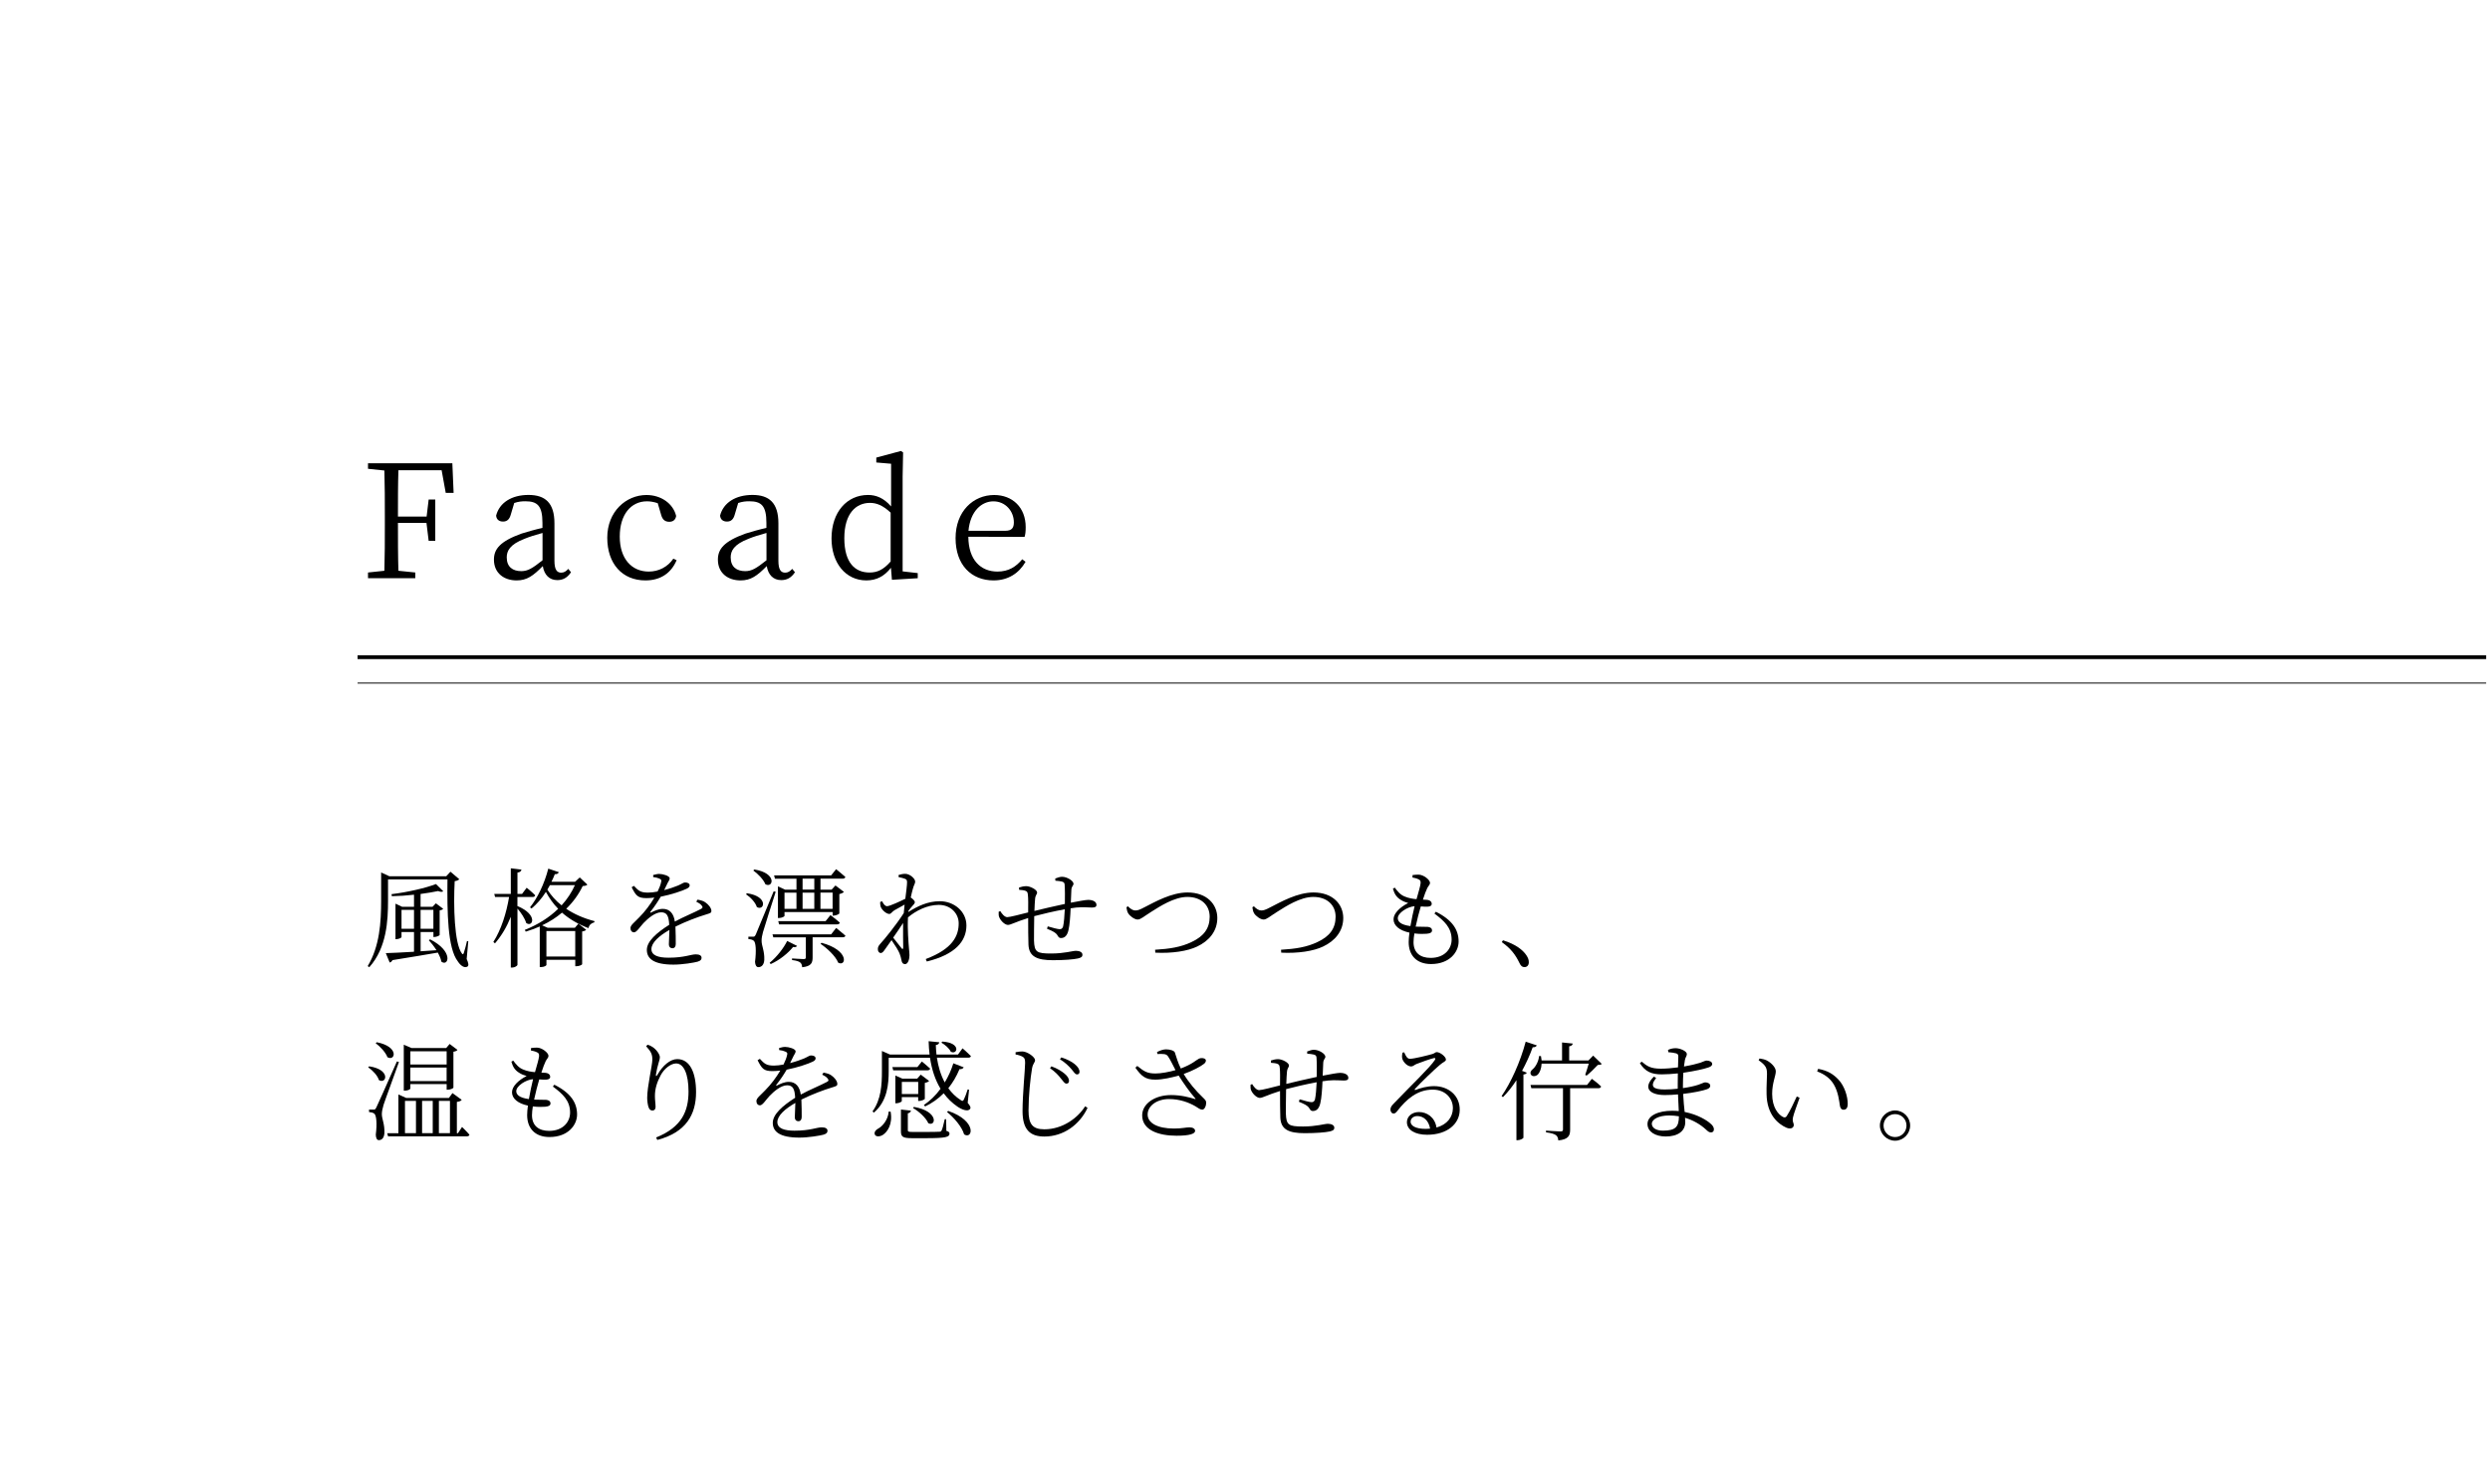 <?xml version="1.0" encoding="UTF-8"?>
<svg xmlns="http://www.w3.org/2000/svg" xmlns:xlink="http://www.w3.org/1999/xlink" viewBox="0 0 647.74 386">
  <defs>
    <style>
      .cls-1 {
        fill: #000;
      }

      .cls-1, .cls-2 {
        stroke-width: 0px;
      }

      .cls-3 {
        isolation: isolate;
      }

      .cls-4, .cls-5 {
        fill: none;
        stroke: #000;
        stroke-miterlimit: 10;
      }

      .cls-5 {
        stroke-width: .25px;
      }

      .cls-2 {
        fill: url(#_名称未設定グラデーション_15);
        mix-blend-mode: screen;
        opacity: 0;
      }
    </style>
    <linearGradient id="_名称未設定グラデーション_15" data-name="名称未設定グラデーション 15" x1="0" y1="193" x2="647.74" y2="193" gradientUnits="userSpaceOnUse">
      <stop offset="0" stop-color="#fff"/>
      <stop offset=".12" stop-color="rgba(255, 255, 255, .98)" stop-opacity=".98"/>
      <stop offset=".24" stop-color="rgba(255, 255, 255, .93)" stop-opacity=".93"/>
      <stop offset=".37" stop-color="rgba(255, 255, 255, .85)" stop-opacity=".85"/>
      <stop offset=".5" stop-color="rgba(255, 255, 255, .74)" stop-opacity=".74"/>
      <stop offset=".63" stop-color="rgba(255, 255, 255, .59)" stop-opacity=".59"/>
      <stop offset=".76" stop-color="rgba(255, 255, 255, .4)" stop-opacity=".4"/>
      <stop offset=".89" stop-color="rgba(255, 255, 255, .19)" stop-opacity=".19"/>
      <stop offset="1" stop-color="#fff" stop-opacity="0"/>
    </linearGradient>
  </defs>
  <g class="cls-3">
    <g id="Layer_2" data-name="Layer 2">
      <g id="_レイヤー_1" data-name="レイヤー 1">
        <g>
          <rect class="cls-2" width="647.74" height="386"/>
          <g>
            <path class="cls-1" d="M121.39,249.46c.48,1.04.59,1.71.25,1.96-.78.53-1.82-.2-2.52-1.29-2.72-3.44-2.8-12.94-2.72-21.34h-15.46v5.49c0,5.12-.31,12.24-4.87,17.33l-.42-.28c3.11-5.15,3.5-11.37,3.5-17.05v-7.31l2.13.98h14.81l1.09-1.18,2.3,1.96c-.2.2-.56.42-1.2.5-.34,6.38-.11,16.24,1.88,18.82.22.28.34.25.48-.11.34-1.09.62-2.1.84-3.14l.34.06-.42,4.59ZM111.87,244.36c6.24,3.14,4.79,7.22,2.94,5.8-.11-.73-.48-1.54-.92-2.35-2.91.5-6.72,1.15-11.79,1.96-.17.34-.42.56-.73.62l-1.01-2.44c1.51-.03,4.14-.17,7.34-.36v-5.12h-3.25v1.32c0,.14-.67.53-1.37.53h-.2v-9.24l1.71.81h3.11v-3.14c-1.88.22-3.86.36-5.77.39l-.08-.53c4.06-.48,8.99-1.62,11.56-2.63l1.9,1.88c-.25.2-.73.2-1.34-.06-1.29.28-2.86.53-4.56.76v3.33h3.11l.87-.9,1.9,1.43c-.14.2-.53.36-.92.42v6.38c0,.17-.84.53-1.37.53h-.25v-1.29h-3.33v5.01l4.12-.28c-.62-.98-1.34-1.9-1.99-2.6l.34-.22ZM107.7,241.62v-4.93h-3.25v4.93h3.25ZM109.41,236.69v4.93h3.33v-4.93h-3.33Z"/>
            <path class="cls-1" d="M134.61,235.71c5.43,2.24,4,5.66,2.27,4.4-.34-1.18-1.32-2.66-2.27-3.75v14.62c0,.28-.73.73-1.37.73h-.36v-13.22c-1.01,2.55-2.35,4.87-4.12,6.92l-.42-.36c2.07-3.28,3.39-7.5,4.09-11.7h-3.64l-.22-.81h4.31v-6.66l2.77.34c-.08.42-.31.67-1.04.78v5.54h1.2l1.2-1.6s1.4,1.12,2.21,1.96c-.06.31-.31.45-.7.45h-3.92v2.38ZM152.78,230.14c-.2.22-.5.31-1.2.36-1.04,2.16-2.46,4.14-4.28,5.91,2.02,1.37,4.45,2.46,7.36,3.22l-.06.31c-.76.2-1.34.64-1.51,1.51-2.8-1.06-5.04-2.41-6.89-4.03-1.48,1.26-3.22,2.38-5.18,3.3l1.46.64h7.06l.92-1.06,2.02,1.57c-.2.22-.48.36-1.04.45v8.51c0,.14-.7.53-1.51.53h-.28v-1.68h-7.5v1.34c0,.17-.56.56-1.46.56h-.28v-10.56c-1.15.5-2.32.95-3.64,1.34l-.25-.45c3.44-1.37,6.38-3.25,8.68-5.49-1.29-1.32-2.3-2.77-3.19-4.4-1.09,1.74-2.38,3.19-3.72,4.31l-.42-.28c1.9-2.35,3.75-6.1,4.76-10.08l2.74.92c-.11.31-.42.56-1.04.53-.25.67-.56,1.32-.87,1.96h6.16l1.2-1.12,1.96,1.85ZM142.14,242.2v6.64h7.5v-6.64h-7.5ZM143.06,230.25c-.22.42-.45.81-.67,1.18.98,1.51,2.18,2.91,3.7,4.09,1.46-1.6,2.63-3.39,3.47-5.26h-6.5Z"/>
            <path class="cls-1" d="M181.48,234.03c1.01.2,1.6.39,2.07.76.7.48,1.51,1.4,1.51,2.18,0,.5-.28.59-1.37.92-2.16.64-5.43,1.88-7.98,3.16.08,1.6.08,3.64.08,4.54,0,.67-.31,1.09-.87,1.09-.48,0-.92-.31-.92-1.06,0-.67.11-2.18.14-3.7-2.72,1.54-4.68,3.33-4.68,4.98s1.79,2.24,4.45,2.24c4.14,0,5.77-.87,7.11-.87.98,0,1.48.34,1.48.87,0,.42-.14.78-1.04,1.04-.92.25-3.89.76-6.27.76-5.21,0-6.92-1.62-6.92-3.84s2.55-4.45,5.82-6.52c-.11-2.38-.64-3.25-2.1-3.25-1.57,0-3.42,1.57-4.59,2.8-.98,1.06-1.76,2.38-2.44,2.41-.56,0-.95-.42-.95-1.12,0-.76,1.04-1.46,2.3-2.8,1.46-1.46,2.86-3.33,3.92-5.12-.7.08-1.37.14-2.02.14-2.3,0-2.77-.62-3.89-2.83l.59-.36c1.12,1.18,1.6,1.76,3.67,1.76.76,0,1.62-.11,2.49-.28.45-.92.78-1.76.92-2.46.14-.5.06-.7-.5-.92-.34-.17-.92-.31-1.57-.39v-.53c.56-.14,1.15-.31,1.6-.28.87,0,2.69.48,2.69,1.15,0,.39-.22.59-.53,1.2-.2.45-.56,1.15-.9,1.85,1.43-.36,2.77-.84,3.64-1.2,1.18-.53,1.37-.78,1.79-.78.62,0,1.2.22,1.2.76,0,.36-.25.62-.78.87-1.15.56-3.92,1.51-6.75,2.07-.67,1.15-1.46,2.38-2.69,3.95-.11.14-.03.28.17.17.9-.45,1.96-.95,3.08-.95,1.76,0,2.83,1.2,3.11,3.3,2.27-1.23,5.12-2.38,6.8-3.28.48-.25.53-.5.14-.95-.28-.36-.84-.7-1.37-.95l.34-.5Z"/>
            <path class="cls-1" d="M194.33,232.38c5.68.81,4.51,4.73,2.55,3.58-.36-1.2-1.68-2.58-2.83-3.33l.28-.25ZM201.78,232.01c-1.01,3.22-2.97,9.24-3.3,10.47-.22.81-.39,1.65-.36,2.32,0,1.23.78,2.6.7,4.87-.06,1.2-.62,1.93-1.54,1.93-.5,0-.81-.48-.87-1.37.36-2.88.22-5.12-.36-5.52-.36-.28-.76-.36-1.37-.42v-.62h1.23c.31,0,.42,0,.7-.56q.42-.95,4.65-11.23l.53.11ZM196.24,226.19c5.99.95,4.9,4.96,2.86,3.84-.48-1.23-1.96-2.74-3.14-3.58l.28-.25ZM207.35,246.07c-.2.28-.42.39-1.04.28-1.23,1.54-3.44,3.39-5.82,4.45l-.28-.34c1.88-1.51,3.72-3.92,4.56-5.68l2.58,1.29ZM217.49,241.39s1.51,1.18,2.44,2.02c-.08.28-.34.42-.73.42h-7.81v5.21c0,1.43-.34,2.35-2.72,2.58-.03-.5-.17-.98-.5-1.23-.34-.28-.95-.5-2.13-.64v-.42s2.49.17,3,.17c.48,0,.59-.14.59-.48v-5.18h-8.46l-.22-.78h15.26l1.29-1.65ZM201.59,228.57l-.22-.84h14.84l1.29-1.62s1.48,1.18,2.41,2.02c-.08.31-.31.45-.73.45h-5.74v2.86h2.88l1.01-1.09,2.21,1.68c-.2.2-.67.45-1.2.56v5.04c-.03.17-.92.56-1.46.56h-.28v-.92h-12.52v.98c0,.2-.73.56-1.43.56h-.28v-8.23l1.88.87h2.94v-2.86h-5.6ZM216.03,238.06s1.51,1.12,2.44,1.96c-.06.31-.36.45-.76.45h-15.04l-.22-.84h12.32l1.26-1.57ZM204.08,236.44h3.11v-4.23h-3.11v4.23ZM208.78,228.57v2.86h3.05v-2.86h-3.05ZM208.78,236.44h3.05v-4.23h-3.05v4.23ZM213.43,232.21v4.23h3.16v-4.23h-3.16ZM213.71,245.26c7.31,1.96,6.44,6.3,4.34,5.18-.67-1.71-2.91-3.78-4.59-4.9l.25-.28Z"/>
            <path class="cls-1" d="M236.28,237.25c2.49-1.54,5.04-2.8,8.23-2.8,3.64,0,6.89,2.63,6.89,6.3,0,4.17-3,7.59-10.3,9.38l-.28-.64c7-2.63,8.57-6.02,8.57-9.3,0-2.46-1.99-4.79-5.18-4.79-3.02,0-5.99,1.54-8.01,3.25-.17,3.16.14,6.5.25,8.01.06.73.14,1.23.14,1.85,0,.95-.36,2.3-1.15,2.3-.53,0-.81-.31-.92-.95-.14-.67-.25-1.15-.5-1.79-.25-.7-1.26-2.3-2.1-3.5-.64.92-1.26,1.79-1.79,2.52-.34.48-.59.81-1.01.84-.42,0-.76-.42-.76-.98,0-.5.11-.84.64-1.43,1.12-1.2,4.17-4.98,6.1-7.98.06-.76.14-1.48.22-2.21-.95.5-1.93,1.06-2.66,1.48-.62.39-.87.95-1.32.95-.78,0-1.99-1.06-2.27-1.96-.11-.42-.11-.81-.11-1.15l.5-.2c.42.84.81,1.29,1.32,1.29.67,0,3.44-1.29,4.73-1.93.22-1.9.45-3.44.45-4.28,0-.64-.17-.78-.64-.95-.39-.14-.9-.28-1.54-.39l-.03-.56c.53-.17,1.09-.31,1.74-.31,1.18,0,2.58,1.23,2.58,2.02,0,.56-.34.84-.62,1.96-.11.42-.34,1.23-.53,2.18.48.31,1.06.84,1.06,1.2.03.34-.28.59-.64,1.01-.31.34-.67.78-1.01,1.26l-.06.31ZM234.96,246.52c0-1.37-.08-3.89-.03-6.41-.76,1.18-1.68,2.52-2.58,3.81.81,1.06,1.82,2.3,2.21,2.8.22.25.36.25.39-.2Z"/>
            <path class="cls-1" d="M274.5,228.54c.64-.22,1.2-.45,1.76-.45,1.34,0,3,1.06,3,1.82,0,.48-.53.64-.56,1.62-.06.87-.08,1.99-.14,3.3,2.16-.42,3.89-.73,4.51-.73,1.15,0,2.16.42,2.16,1.29,0,.56-.42.7-1.2.7-1.09,0-2.1-.17-4.06,0-.45.06-.92.11-1.46.2-.08,1.99-.25,4.4-.56,5.66-.28,1.29-.9,2.07-1.9,2.07-.39,0-.62-.08-.92-.62-.42-.84-1.65-1.32-2.77-1.79l.2-.62c1.23.36,2.6.73,3.08.73.42,0,.7-.11.9-.67.22-.9.39-2.94.45-4.51-2.74.5-5.96,1.26-7.95,1.79-.03,2.44-.08,5.07-.06,6.36.11,3,.7,3.36,4.48,3.36,3.44,0,5.54-.7,6.44-.7s1.68.34,1.68,1.01c0,.56-.34.78-1.18.98-1.12.25-3.58.45-6.5.45-4.03,0-6.22-.87-6.36-4.03-.08-1.54-.06-4.28-.08-6.94-3.36,1.04-4.51,1.79-5.26,1.79s-1.85-.98-2.27-2.02c-.17-.34-.14-.87-.14-1.4l.42-.17c.45.76,1.15,1.57,1.82,1.57s3.58-.76,5.43-1.23c.03-1.93.03-3.67-.06-4.48-.06-.81-.22-.98-.67-1.15-.42-.17-1.09-.2-1.62-.25l-.03-.59c.53-.17,1.15-.36,1.88-.36,1.04,0,2.83.92,2.83,1.65,0,.5-.45.62-.53,1.71-.08.67-.11,1.79-.17,3.08,1.85-.45,5.38-1.29,7.92-1.82.03-1.71.03-3.92-.06-5.04-.03-.45-.25-.67-.73-.78-.45-.11-1.01-.17-1.68-.22l-.03-.56Z"/>
            <path class="cls-1" d="M293.42,235.76c.62.67,1.29,1.09,1.88,1.09s1.01-.08,2.49-.87c2.63-1.34,6.94-3.81,11.12-3.81,5.12,0,7.76,3.16,7.76,6.64s-2.21,5.99-5.24,7.42c-2.49,1.2-6.52,1.82-10.89,1.6l-.06-.76c3.72-.22,6.75-.67,9.55-2.04,3.16-1.48,4.65-3.56,4.65-6.55s-2.18-5.15-5.8-5.15c-3.42,0-7.2,2.49-9.3,3.81-2.07,1.29-2.83,2.07-3.64,2.07s-2.02-.9-2.46-1.62c-.28-.45-.36-1.01-.45-1.57l.39-.25Z"/>
            <path class="cls-1" d="M326.18,235.76c.62.67,1.29,1.09,1.88,1.09s1.01-.08,2.49-.87c2.63-1.34,6.94-3.81,11.12-3.81,5.12,0,7.76,3.16,7.76,6.64s-2.21,5.99-5.24,7.42c-2.49,1.2-6.52,1.82-10.89,1.6l-.06-.76c3.72-.22,6.75-.67,9.55-2.04,3.16-1.48,4.65-3.56,4.65-6.55s-2.18-5.15-5.8-5.15c-3.42,0-7.2,2.49-9.3,3.81-2.07,1.29-2.83,2.07-3.64,2.07s-2.02-.9-2.46-1.62c-.28-.45-.36-1.01-.45-1.57l.39-.25Z"/>
            <path class="cls-1" d="M373.48,237.16c4.34,2.16,5.96,4.73,5.96,7.78,0,2.69-2.3,5.85-7.17,5.85-3.81,0-5.82-2.3-5.82-5.71,0-.7.08-1.57.2-2.46-2.63-.56-4.14-1.85-4.14-3.47,0-1.54,1.68-3.16,3.81-4.23-.73-.22-1.32-.42-2.04-.9-1.04-.67-1.54-1.48-1.93-2.83l.48-.28c.73.98,1.43,1.85,2.55,2.3,1.06.45,2.1.62,3.11.7.5-1.76.98-3.36,1.06-4.12.06-.7-.14-.87-.64-1.09-.45-.22-1.04-.34-1.48-.42l.03-.64c.48-.06.98-.11,1.54-.11,1.32,0,3,1.37,3,2.13,0,.53-.39.7-.73,1.4-.34.7-.67,1.6-1.12,2.97.36,0,.7.03,1.04.06.9.08,1.26.56,1.26,1.04,0,.45-.36.7-1.06.73-.39.03-1.09,0-1.79-.06-.42,1.4-.95,3.39-1.34,5.26,1.4.08,2.55,0,3.14.06.67.06,1.12.36,1.12.92,0,.48-.34.78-1.37.87-.7.06-1.88.08-3.22-.08-.14.87-.22,1.65-.22,2.27,0,2.8,1.82,4.09,4.45,4.09,3.7,0,5.46-2.41,5.46-4.76,0-3.08-1.88-4.84-4.48-6.78l.39-.48ZM366.9,240.92c.31-1.85.76-3.78,1.09-5.18-1.88.14-4.37,1.76-4.37,3.11,0,.84.64,1.71,3.28,2.07Z"/>
            <path class="cls-1" d="M390.98,244.61c3.36,1.06,5.12,2.49,6.05,3.84.5.73.67,1.26.67,1.88,0,.81-.48,1.26-1.15,1.26-.59,0-.95-.34-1.34-1.18-.9-1.85-2.04-3.56-4.54-5.32l.31-.48Z"/>
            <path class="cls-1" d="M96.05,277.4c5.68.84,4.51,4.73,2.52,3.58-.34-1.18-1.65-2.55-2.8-3.33l.28-.25ZM103.78,276.28c-1.2,3.44-3.61,9.88-4,11.14-.25.87-.45,1.71-.45,2.41,0,1.23.76,2.6.67,4.87-.06,1.18-.56,1.9-1.46,1.9-.48,0-.76-.53-.78-1.43.36-2.88.17-5.07-.42-5.49-.39-.25-.78-.34-1.34-.39v-.64h1.2c.31,0,.42,0,.7-.56q.48-.95,5.35-11.96l.53.14ZM98.01,271.13c5.96,1.15,4.79,5.07,2.77,3.89-.45-1.26-1.88-2.77-3.05-3.64l.28-.25ZM120.19,293.17s1.23,1.18,1.93,2.02c-.06.28-.31.42-.7.42h-20.47l-.22-.81h2.91v-10.08l2.02.9h11.12l.92-1.26,2.41,1.76c-.22.28-.59.45-1.26.53v8.15h.28l1.06-1.62ZM106.75,283.17c0,.17-.56.56-1.46.56h-.25v-11.96l2.04.87h8.99l.9-1.06,2.04,1.54c-.2.25-.5.39-1.06.48v9.35c0,.11-.67.53-1.48.53h-.28v-1.46h-9.44v1.15ZM105.35,294.79h2.86v-8.4h-2.86v8.4ZM106.75,273.48v3.44h9.44v-3.44h-9.44ZM116.18,281.24v-3.53h-9.44v3.53h9.44ZM112.57,286.39h-2.77v8.4h2.77v-8.4ZM114.17,286.39v8.4h2.88v-8.4h-2.88Z"/>
            <path class="cls-1" d="M144.16,282.16c4.34,2.16,5.96,4.73,5.96,7.78,0,2.69-2.3,5.85-7.17,5.85-3.81,0-5.82-2.3-5.82-5.71,0-.7.08-1.57.2-2.46-2.63-.56-4.14-1.85-4.14-3.47,0-1.54,1.68-3.16,3.81-4.23-.73-.22-1.32-.42-2.04-.9-1.04-.67-1.54-1.48-1.93-2.83l.48-.28c.73.98,1.43,1.85,2.55,2.3,1.06.45,2.1.62,3.11.7.5-1.76.98-3.36,1.06-4.12.06-.7-.14-.87-.64-1.09-.45-.22-1.04-.34-1.48-.42l.03-.64c.48-.06.98-.11,1.54-.11,1.32,0,3,1.37,3,2.13,0,.53-.39.7-.73,1.4-.34.7-.67,1.6-1.12,2.97.36,0,.7.03,1.04.06.9.08,1.26.56,1.26,1.04,0,.45-.36.7-1.06.73-.39.03-1.09,0-1.79-.06-.42,1.4-.95,3.39-1.34,5.26,1.4.08,2.55,0,3.14.06.67.06,1.12.36,1.12.92,0,.48-.34.78-1.37.87-.7.06-1.88.08-3.22-.08-.14.87-.22,1.65-.22,2.27,0,2.8,1.82,4.09,4.45,4.09,3.7,0,5.46-2.41,5.46-4.76,0-3.08-1.88-4.84-4.48-6.78l.39-.48ZM137.58,285.92c.31-1.85.76-3.78,1.09-5.18-1.88.14-4.37,1.76-4.37,3.11,0,.84.64,1.71,3.28,2.07Z"/>
            <path class="cls-1" d="M168.1,272.14l.36-.36c.56.17.95.34,1.34.62,1.04.7,1.85,1.96,1.85,2.58s-.2.98-.36,1.65c-.28.9-.45,1.74-.64,2.83-.11.59.11.62.42.06,1.32-2.32,3.28-4,5.1-4,3.36,0,4.9,3.61,4.9,8.6,0,5.8-2.58,10.47-10.08,12.43l-.31-.64c6.78-2.72,8.43-6.97,8.43-11.98,0-4.56-1.26-7.28-3.22-7.28-1.32,0-3.08,1.26-4.06,3.14-.9,1.74-1.46,3.39-1.46,5.35,0,1.12.17,1.93.17,2.86,0,.56-.34.9-.78.9-.39,0-.73-.14-.98-.7-.28-.59-.42-1.88-.42-2.6,0-3.02,1.34-8.43,1.34-9.94s-.42-2.13-1.6-3.47Z"/>
            <path class="cls-1" d="M214.24,279.03c1.01.2,1.6.39,2.07.76.7.48,1.51,1.4,1.51,2.18,0,.5-.28.59-1.37.92-2.16.64-5.43,1.88-7.98,3.16.08,1.6.08,3.64.08,4.54,0,.67-.31,1.09-.87,1.09-.48,0-.92-.31-.92-1.06,0-.67.11-2.18.14-3.7-2.72,1.54-4.68,3.33-4.68,4.98s1.79,2.24,4.45,2.24c4.14,0,5.77-.87,7.11-.87.98,0,1.48.34,1.48.87,0,.42-.14.78-1.04,1.04-.92.25-3.89.76-6.27.76-5.21,0-6.92-1.62-6.92-3.84s2.55-4.45,5.82-6.52c-.11-2.38-.64-3.25-2.1-3.25-1.57,0-3.42,1.57-4.59,2.8-.98,1.06-1.76,2.38-2.44,2.41-.56,0-.95-.42-.95-1.12,0-.76,1.04-1.46,2.3-2.8,1.46-1.46,2.86-3.33,3.92-5.12-.7.08-1.37.14-2.02.14-2.3,0-2.77-.62-3.89-2.83l.59-.36c1.12,1.18,1.6,1.76,3.67,1.76.76,0,1.62-.11,2.49-.28.45-.92.78-1.76.92-2.46.14-.5.06-.7-.5-.92-.34-.17-.92-.31-1.57-.39v-.53c.56-.14,1.15-.31,1.6-.28.87,0,2.69.48,2.69,1.15,0,.39-.22.59-.53,1.2-.2.45-.56,1.15-.9,1.85,1.43-.36,2.77-.84,3.64-1.2,1.18-.53,1.37-.78,1.79-.78.62,0,1.2.22,1.2.76,0,.36-.25.62-.78.87-1.15.56-3.92,1.51-6.75,2.07-.67,1.15-1.46,2.38-2.69,3.95-.11.14-.03.28.17.17.9-.45,1.96-.95,3.08-.95,1.76,0,2.83,1.2,3.11,3.3,2.27-1.23,5.12-2.38,6.8-3.28.48-.25.53-.5.14-.95-.28-.36-.84-.7-1.37-.95l.34-.5Z"/>
            <path class="cls-1" d="M231.18,278.64c0,3.25-.28,7.76-3.86,10.81l-.34-.34c2.24-3.11,2.44-6.94,2.44-10.44v-5.26l2.1.92h10.3c-.14-1.12-.22-2.3-.25-3.47l2.77.28c-.06.34-.28.64-.9.73.03.81.08,1.62.17,2.46h5.6l1.18-1.62s1.37,1.18,2.18,2.02c-.06.28-.31.42-.7.42h-8.15c.34,2.24.98,4.48,2.04,6.44.9-1.48,1.68-3.16,2.24-4.98l2.69,1.04c-.14.31-.5.53-1.09.48-.78,1.9-1.79,3.56-2.91,4.96.87,1.2,1.93,2.27,3.22,3.08.39.31.59.31.81-.11.28-.56.73-1.71,1.01-2.66l.36.08-.36,3.42c.76.9.84,1.26.64,1.57-.56.81-2.13.2-3.3-.59-1.43-.98-2.6-2.13-3.58-3.47-1.46,1.46-3.08,2.6-4.82,3.42l-.34-.36c1.54-1.04,3.05-2.46,4.34-4.23-1.43-2.35-2.3-5.1-2.74-8.06h-10.75v3.5ZM231.68,289.19c.59,3.25-.81,5.26-2.02,6.05-.73.45-1.74.56-2.07-.06-.25-.59.14-1.15.73-1.51,1.26-.62,2.72-2.41,2.86-4.51l.5.03ZM239.81,276.14s1.32,1.06,2.16,1.85c-.08.31-.34.45-.73.45h-8.88l-.22-.84h6.5l1.18-1.46ZM234.6,286.45c0,.14-.73.56-1.43.56h-.25v-7.22l1.82.81h3.86l.92-1.04,2.18,1.65c-.17.2-.64.42-1.12.5v4.14c-.03.2-.92.56-1.48.56h-.25v-1.01h-4.26v1.04ZM246.19,294.18c.64.2.81.39.81.73,0,.87-.92,1.18-6.05,1.18h-3.7c-2.44,0-2.88-.39-2.88-1.79v-5.66l2.6.28c-.06.34-.31.62-.81.7v4.37c0,.39.11.48,1.34.48h3.53c1.6,0,2.83-.03,3.3-.06.36,0,.48-.08.62-.34.22-.42.5-1.51.81-2.91h.36l.06,3.02ZM234.6,281.44v3.16h4.26v-3.16h-4.26ZM237.76,287.96c6.52,1.12,5.74,5.24,3.72,4.23-.59-1.4-2.49-3.11-3.98-3.95l.25-.28ZM245.15,270.96c5.01.31,3.89,3.58,2.18,2.63-.39-.87-1.51-1.82-2.44-2.35l.25-.28ZM246.66,289c7.64,2.63,6.36,7.53,4.14,6.1-.56-1.99-2.69-4.42-4.45-5.82l.31-.28Z"/>
            <path class="cls-1" d="M264.19,274.32v-.59c.73-.14,1.32-.22,1.82-.2,1.32.06,3.25,1.48,3.25,2.27,0,.59-.53.78-.78,2.1-.45,2.63-.92,7.17-.92,10.98,0,3.56,1.04,4.9,4.12,4.9,4.82,0,8.74-3.02,10.61-5.99l.62.42c-2.07,4.4-6.27,7.45-11.23,7.45-3.75,0-5.68-1.82-5.68-6.61,0-4.34.67-10.92.67-12.54,0-1.01-.17-1.32-.64-1.6-.45-.25-1.09-.48-1.82-.59ZM275.98,280.57c-.67-.87-1.4-1.68-2.83-2.69l.36-.48c1.57.56,2.69,1.29,3.42,1.9.81.67,1.2,1.34,1.15,1.96,0,.42-.28.64-.67.64-.45,0-.81-.56-1.43-1.34ZM278.75,278.16c-.7-.81-1.65-1.76-3.02-2.6l.36-.48c1.62.5,2.74,1.15,3.44,1.71.84.67,1.29,1.37,1.29,2.04,0,.42-.25.67-.64.67-.48,0-.78-.53-1.43-1.34Z"/>
            <path class="cls-1" d="M300.98,273.68c.92-.48,1.74-.7,2.35-.7,1.04,0,2.16.34,2.3.84.39,1.18.76,2.55,1.54,4.14,3.11-1.18,3.95-2.18,4.76-2.58.53-.22,1.34-.17,1.65.2.25.31.08.78-.31,1.12-.87.7-2.97,1.85-5.35,2.69,1.34,2.24,3.14,4.34,4.93,6.05.67.64.9.9.92,1.37.03.78-.39,1.85-1.01,1.85s-1.01-.42-1.79-.87c-1.65-.95-4-1.88-6.86-1.88-3.14,0-5.57,1.74-5.57,4.03,0,2.16,2.49,3.64,6.86,3.64,2.13,0,3.05-.31,4.03-.31.84,0,1.46.34,1.46.92,0,.73-1.34,1.26-4.84,1.26-4.68,0-8.93-1.48-8.93-5.29,0-3.02,3.25-5.29,7.53-5.29,2.66,0,4.84.62,6.1,1.01.28.06.34.03.14-.2-1.43-1.62-2.91-3.72-4.28-5.88-1.74.5-4.2,1.06-6.02,1.06-2.66.03-3.7-.95-5.24-3.11l.5-.45c1.71,1.37,2.52,1.96,4.73,1.96,1.43,0,3.56-.39,5.21-.87-.7-1.32-1.29-2.63-1.93-3.56-.48-.73-1.18-.67-2.77-.64l-.11-.53Z"/>
            <path class="cls-1" d="M340.02,273.54c.64-.22,1.2-.45,1.76-.45,1.34,0,3,1.06,3,1.82,0,.48-.53.64-.56,1.62-.06.87-.08,1.99-.14,3.3,2.16-.42,3.89-.73,4.51-.73,1.15,0,2.16.42,2.16,1.29,0,.56-.42.7-1.2.7-1.09,0-2.1-.17-4.06,0-.45.06-.92.11-1.46.2-.08,1.99-.25,4.4-.56,5.66-.28,1.29-.9,2.07-1.9,2.07-.39,0-.62-.08-.92-.62-.42-.84-1.65-1.32-2.77-1.79l.2-.62c1.23.36,2.6.73,3.08.73.42,0,.7-.11.9-.67.22-.9.39-2.94.45-4.51-2.74.5-5.96,1.26-7.95,1.79-.03,2.44-.08,5.07-.06,6.36.11,3,.7,3.36,4.48,3.36,3.44,0,5.54-.7,6.44-.7s1.68.34,1.68,1.01c0,.56-.34.78-1.18.98-1.12.25-3.58.45-6.5.45-4.03,0-6.22-.87-6.36-4.03-.08-1.54-.06-4.28-.08-6.94-3.36,1.04-4.51,1.79-5.26,1.79s-1.85-.98-2.27-2.02c-.17-.34-.14-.87-.14-1.4l.42-.17c.45.76,1.15,1.57,1.82,1.57s3.58-.76,5.43-1.23c.03-1.93.03-3.67-.06-4.48-.06-.81-.22-.98-.67-1.15-.42-.17-1.09-.2-1.62-.25l-.03-.59c.53-.17,1.15-.36,1.88-.36,1.04,0,2.83.92,2.83,1.65,0,.5-.45.62-.53,1.71-.08.67-.11,1.79-.17,3.08,1.85-.45,5.38-1.29,7.92-1.82.03-1.71.03-3.92-.06-5.04-.03-.45-.25-.67-.73-.78-.45-.11-1.01-.17-1.68-.22l-.03-.56Z"/>
            <path class="cls-1" d="M365.3,273.79c.36.81.73,1.65,1.46,1.65,1.12,0,4.65-.9,5.91-1.26.62-.2.7-.48,1.09-.48.84,0,2.38,1.18,2.38,1.93,0,.53-.64.56-1.62,1.43-1.43,1.18-5.15,4.79-6.41,6.19-.2.17-.08.39.14.28,1.29-.48,2.94-.98,4.82-.98,3.64,0,6.75,2.38,6.66,6.27-.06,3.5-3.19,6.38-8.48,6.38-3.14,0-5.26-1.26-5.26-3.28,0-1.48,1.32-2.63,3.14-2.63,2.02,0,4.12,1.29,4.56,4.03,2.8-.78,4.2-2.74,4.26-4.93.08-2.46-1.79-4.93-5.24-4.93-4.03,0-6.86,2.52-9.21,5.54-.42.53-.64.7-1.06.67-.34,0-.76-.42-.73-1.12.03-.5.28-.9.92-1.54,4.4-4.59,9.46-9.41,10.64-11.28.25-.42.08-.53-.25-.48-.9.2-3.33,1.06-4.54,1.54-.53.22-.92.64-1.37.64-1.06,0-2.1-1.2-2.32-2.02-.11-.45-.08-1.04.03-1.57l.5-.08ZM372.02,293.62c-.36-2.16-1.74-3.28-3.33-3.28-.98,0-1.74.59-1.74,1.48,0,.98,1.2,1.85,3.92,1.85.39,0,.78-.03,1.15-.06Z"/>
            <path class="cls-1" d="M399.77,271.94c-.11.31-.45.53-1.06.5-.78,2.16-1.74,4.23-2.77,6.13l1.23.48c-.08.25-.36.42-.87.48v16.46c-.03.14-.78.62-1.48.62h-.34v-15.6c-1.09,1.68-2.27,3.16-3.5,4.4l-.36-.28c2.38-3.42,4.84-8.79,6.27-14.14l2.88.95ZM416.68,276.76c-.22.25-.5.25-1.04.28-.76.81-2.04,2.1-2.91,2.77l-.36-.2c.25-.7.64-1.93.92-2.91h-12.26c-.06,1.32-.48,2.27-.95,2.8-.48.5-1.46.67-1.82.06-.31-.48-.03-1.09.53-1.48.7-.59,1.51-2.1,1.57-3.36h.5c.08.39.14.78.17,1.15h5.32v-4.68l2.77.28c-.03.36-.28.62-.92.73v3.67h5.01l1.23-1.26,2.24,2.16ZM414.1,280.65s1.54,1.12,2.41,1.99c-.08.31-.31.45-.7.45h-7.36v10.78c0,1.48-.39,2.55-3.08,2.8-.03-.56-.22-1.09-.62-1.37-.42-.31-1.23-.56-2.58-.73v-.45s3.11.22,3.72.22c.56,0,.7-.14.7-.53v-10.72h-8.23l-.22-.84h14.7l1.26-1.6Z"/>
            <path class="cls-1" d="M437.79,283.06c1.51-.2,2.91-.5,4.03-.87.92-.31,1.43-.62,1.76-.62.59,0,1.32.28,1.32.87,0,.42-.31.7-.81.9-1.06.39-3.5.92-6.24,1.23.08,1.82.25,3.39.39,4.7,3.47.67,5.85,2.24,6.66,2.97.62.5.95,1.01.95,1.54s-.31.81-.76.81c-.5,0-.81-.28-1.32-.76-1.43-1.32-3.3-2.41-5.43-3.05.03.39.06.76.06,1.12,0,2.38-1.96,3.75-5.07,3.75-2.74,0-4.76-1.26-4.76-3.25,0-2.21,2.88-3.44,6.38-3.44.62,0,1.2.03,1.76.08-.06-1.12-.14-2.63-.2-4.34-1.15.11-2.3.17-3.42.17-3.92,0-5.85-1.82-2.86-4.79l.59.34c-1.79,2.32-.62,3,2.18,3,1.12,0,2.3-.06,3.44-.2v-1.12c0-.92,0-1.9.03-2.86-1.4.14-2.86.25-4.2.25-2.6,0-4.26-.67-5.68-2.91l.48-.39c1.37,1.15,2.32,1.82,4.96,1.82,1.43,0,3-.14,4.48-.34.06-1.43.08-2.52.08-2.77,0-.56-.11-.7-.56-.87-.59-.17-1.15-.22-2.04-.31l-.08-.59c.53-.25,1.2-.45,1.96-.45,1.2,0,2.94.78,2.94,1.51,0,.59-.36.81-.5,1.54-.08.48-.17,1.04-.25,1.71,1.82-.31,3.39-.7,4.26-.98.76-.25,1.23-.56,1.62-.56.67,0,1.46.28,1.46.87,0,.48-.39.7-.92.9-1.01.36-3.61.98-6.58,1.4-.06.92-.11,2.04-.11,3.36v.62ZM436.76,290.4c-.81-.14-1.68-.22-2.55-.22-2.74,0-4.51,1.01-4.51,2.16,0,.98,1.01,1.79,2.88,1.79,3.39,0,4.14-1.06,4.17-3.72Z"/>
            <path class="cls-1" d="M459.66,279.42c0-1.51-.2-2.21-2.18-3.61l.25-.45c.67.11,1.23.22,1.76.45,1.01.48,2.46,1.74,2.46,2.88,0,1.23-.95,3-.95,5.88,0,3.56,1.62,5.38,2.8,5.99.42.22.73.17.98-.2.87-1.32,1.82-3.39,2.63-5.12l.73.34c-.64,1.85-1.54,4.2-1.71,5.07-.25,1.26.2,1.4.2,1.99,0,.76-.76,1.2-1.9.73-2.18-.95-5.1-3.39-5.18-8.74-.06-2.02.11-3.95.11-5.21ZM472.71,278.72l.25-.67c2.63.48,4,1.46,5.26,2.77,1.6,1.65,2.44,4.42,2.44,6.3,0,1.09-.36,1.57-1.12,1.57-.45,0-.78-.34-.9-.98-.2-1.23-.42-3.61-1.6-5.6-.98-1.65-2.49-2.69-4.34-3.39Z"/>
            <path class="cls-1" d="M489.03,292.8c0-2.16,1.79-3.92,3.95-3.92s3.92,1.76,3.92,3.92-1.76,3.95-3.92,3.95-3.95-1.79-3.95-3.95ZM489.98,292.8c0,1.65,1.32,3,3,3s2.97-1.34,2.97-3-1.32-2.97-2.97-2.97-3,1.32-3,2.97Z"/>
          </g>
          <g>
            <path class="cls-1" d="M103.64,122.33c-.12,3.85-.12,7.87-.12,12.05h7.46l.53-4.43h1.72v10.74h-1.72l-.57-4.67h-7.42c0,4.51,0,8.53.12,12.46l4.39.45v1.48h-12.3v-1.48l4.26-.45c.12-3.9.12-7.87.12-11.89v-2.26c0-3.98,0-8-.12-11.93l-4.26-.45v-1.44h21.94l.33,7.71h-2.05l-1.07-5.9h-11.23Z"/>
            <path class="cls-1" d="M148.54,148.86c-.98,1.48-2.13,2.05-3.57,2.05-2.09,0-3.4-1.39-3.77-3.65-2.5,2.54-4.14,3.73-6.81,3.73-3.28,0-5.9-1.89-5.9-5.41,0-2.75,1.6-4.76,7.17-6.77,1.6-.49,3.57-1.07,5.45-1.48v-1.31c0-4.51-1.35-5.62-4.47-5.62-.86,0-1.8.08-2.87.45l-.9,3.03c-.33,1.19-.94,1.8-2.01,1.8s-1.72-.57-1.8-1.56c.86-3.36,4.06-5.37,8.41-5.37s6.76,2.05,6.76,7.38v9.72c0,2.38.66,3.12,1.76,3.12.74,0,1.23-.33,1.84-.98l.7.86ZM141.12,138.65c-1.68.45-3.48,1.02-4.59,1.48-3.98,1.52-4.71,3.24-4.71,4.88,0,2.46,1.56,3.57,3.77,3.57,1.72,0,2.91-.74,5.54-2.83v-7.09Z"/>
            <path class="cls-1" d="M176.01,145.74c-1.39,3.28-4.1,5.25-8.12,5.25-5.99,0-9.92-4.31-9.92-11.11s4.88-11.11,10.21-11.11c3.77,0,6.93,2.21,7.71,5.45-.16,1.03-.82,1.52-1.8,1.52-1.23,0-1.8-.74-2.09-1.76l-.9-3.08c-.98-.33-1.93-.49-2.79-.49-4.14,0-7.09,3.4-7.09,9.18s3.12,9.1,7.54,9.1c2.58,0,4.92-1.19,6.4-3.36l.86.41Z"/>
            <path class="cls-1" d="M206.8,148.86c-.98,1.48-2.13,2.05-3.57,2.05-2.09,0-3.4-1.39-3.77-3.65-2.5,2.54-4.14,3.73-6.81,3.73-3.28,0-5.9-1.89-5.9-5.41,0-2.75,1.6-4.76,7.17-6.77,1.6-.49,3.57-1.07,5.45-1.48v-1.31c0-4.51-1.35-5.62-4.47-5.62-.86,0-1.8.08-2.87.45l-.9,3.03c-.33,1.19-.94,1.8-2.01,1.8s-1.72-.57-1.8-1.56c.86-3.36,4.06-5.37,8.41-5.37s6.76,2.05,6.76,7.38v9.72c0,2.38.66,3.12,1.76,3.12.74,0,1.23-.33,1.84-.98l.7.86ZM199.38,138.65c-1.68.45-3.48,1.02-4.59,1.48-3.98,1.52-4.71,3.24-4.71,4.88,0,2.46,1.56,3.57,3.77,3.57,1.72,0,2.91-.74,5.54-2.83v-7.09Z"/>
            <path class="cls-1" d="M238.74,149.11v1.31l-6.72.41-.25-3.12c-1.64,2.09-3.65,3.28-6.4,3.28-5.37,0-9.06-4.51-9.06-10.91,0-6.89,4.02-11.32,9.51-11.32,2.01,0,4.06.74,5.99,2.99v-11.11l-3.85-.33v-1.27l6.4-1.72.57.37-.12,6.27v24.68l3.94.45ZM231.69,133.36c-2.05-1.93-3.73-2.54-5.37-2.54-3.61,0-6.68,2.71-6.68,9.18s2.83,8.94,6.56,8.94c2.09,0,3.65-.78,5.49-2.87v-12.71Z"/>
            <path class="cls-1" d="M251.9,139.63c.04,6.07,3.24,9.06,7.58,9.06,2.91,0,4.84-1.27,6.44-3.2l.86.66c-1.68,2.95-4.51,4.84-8.32,4.84-5.74,0-9.88-3.98-9.88-10.99s4.63-11.23,10.04-11.23c4.76,0,8.2,3.24,8.2,8.36,0,1.07-.08,1.93-.29,2.54l-14.64-.04ZM261.53,138.08c1.8,0,2.21-.9,2.21-2.21,0-2.87-2.17-5.45-5.33-5.45-2.99,0-5.99,2.46-6.48,7.67h9.59Z"/>
          </g>
          <line class="cls-4" x1="93.02" y1="170.96" x2="646.74" y2="170.96"/>
          <line class="cls-5" x1="93.02" y1="177.7" x2="646.74" y2="177.7"/>
        </g>
      </g>
    </g>
  </g>
</svg>